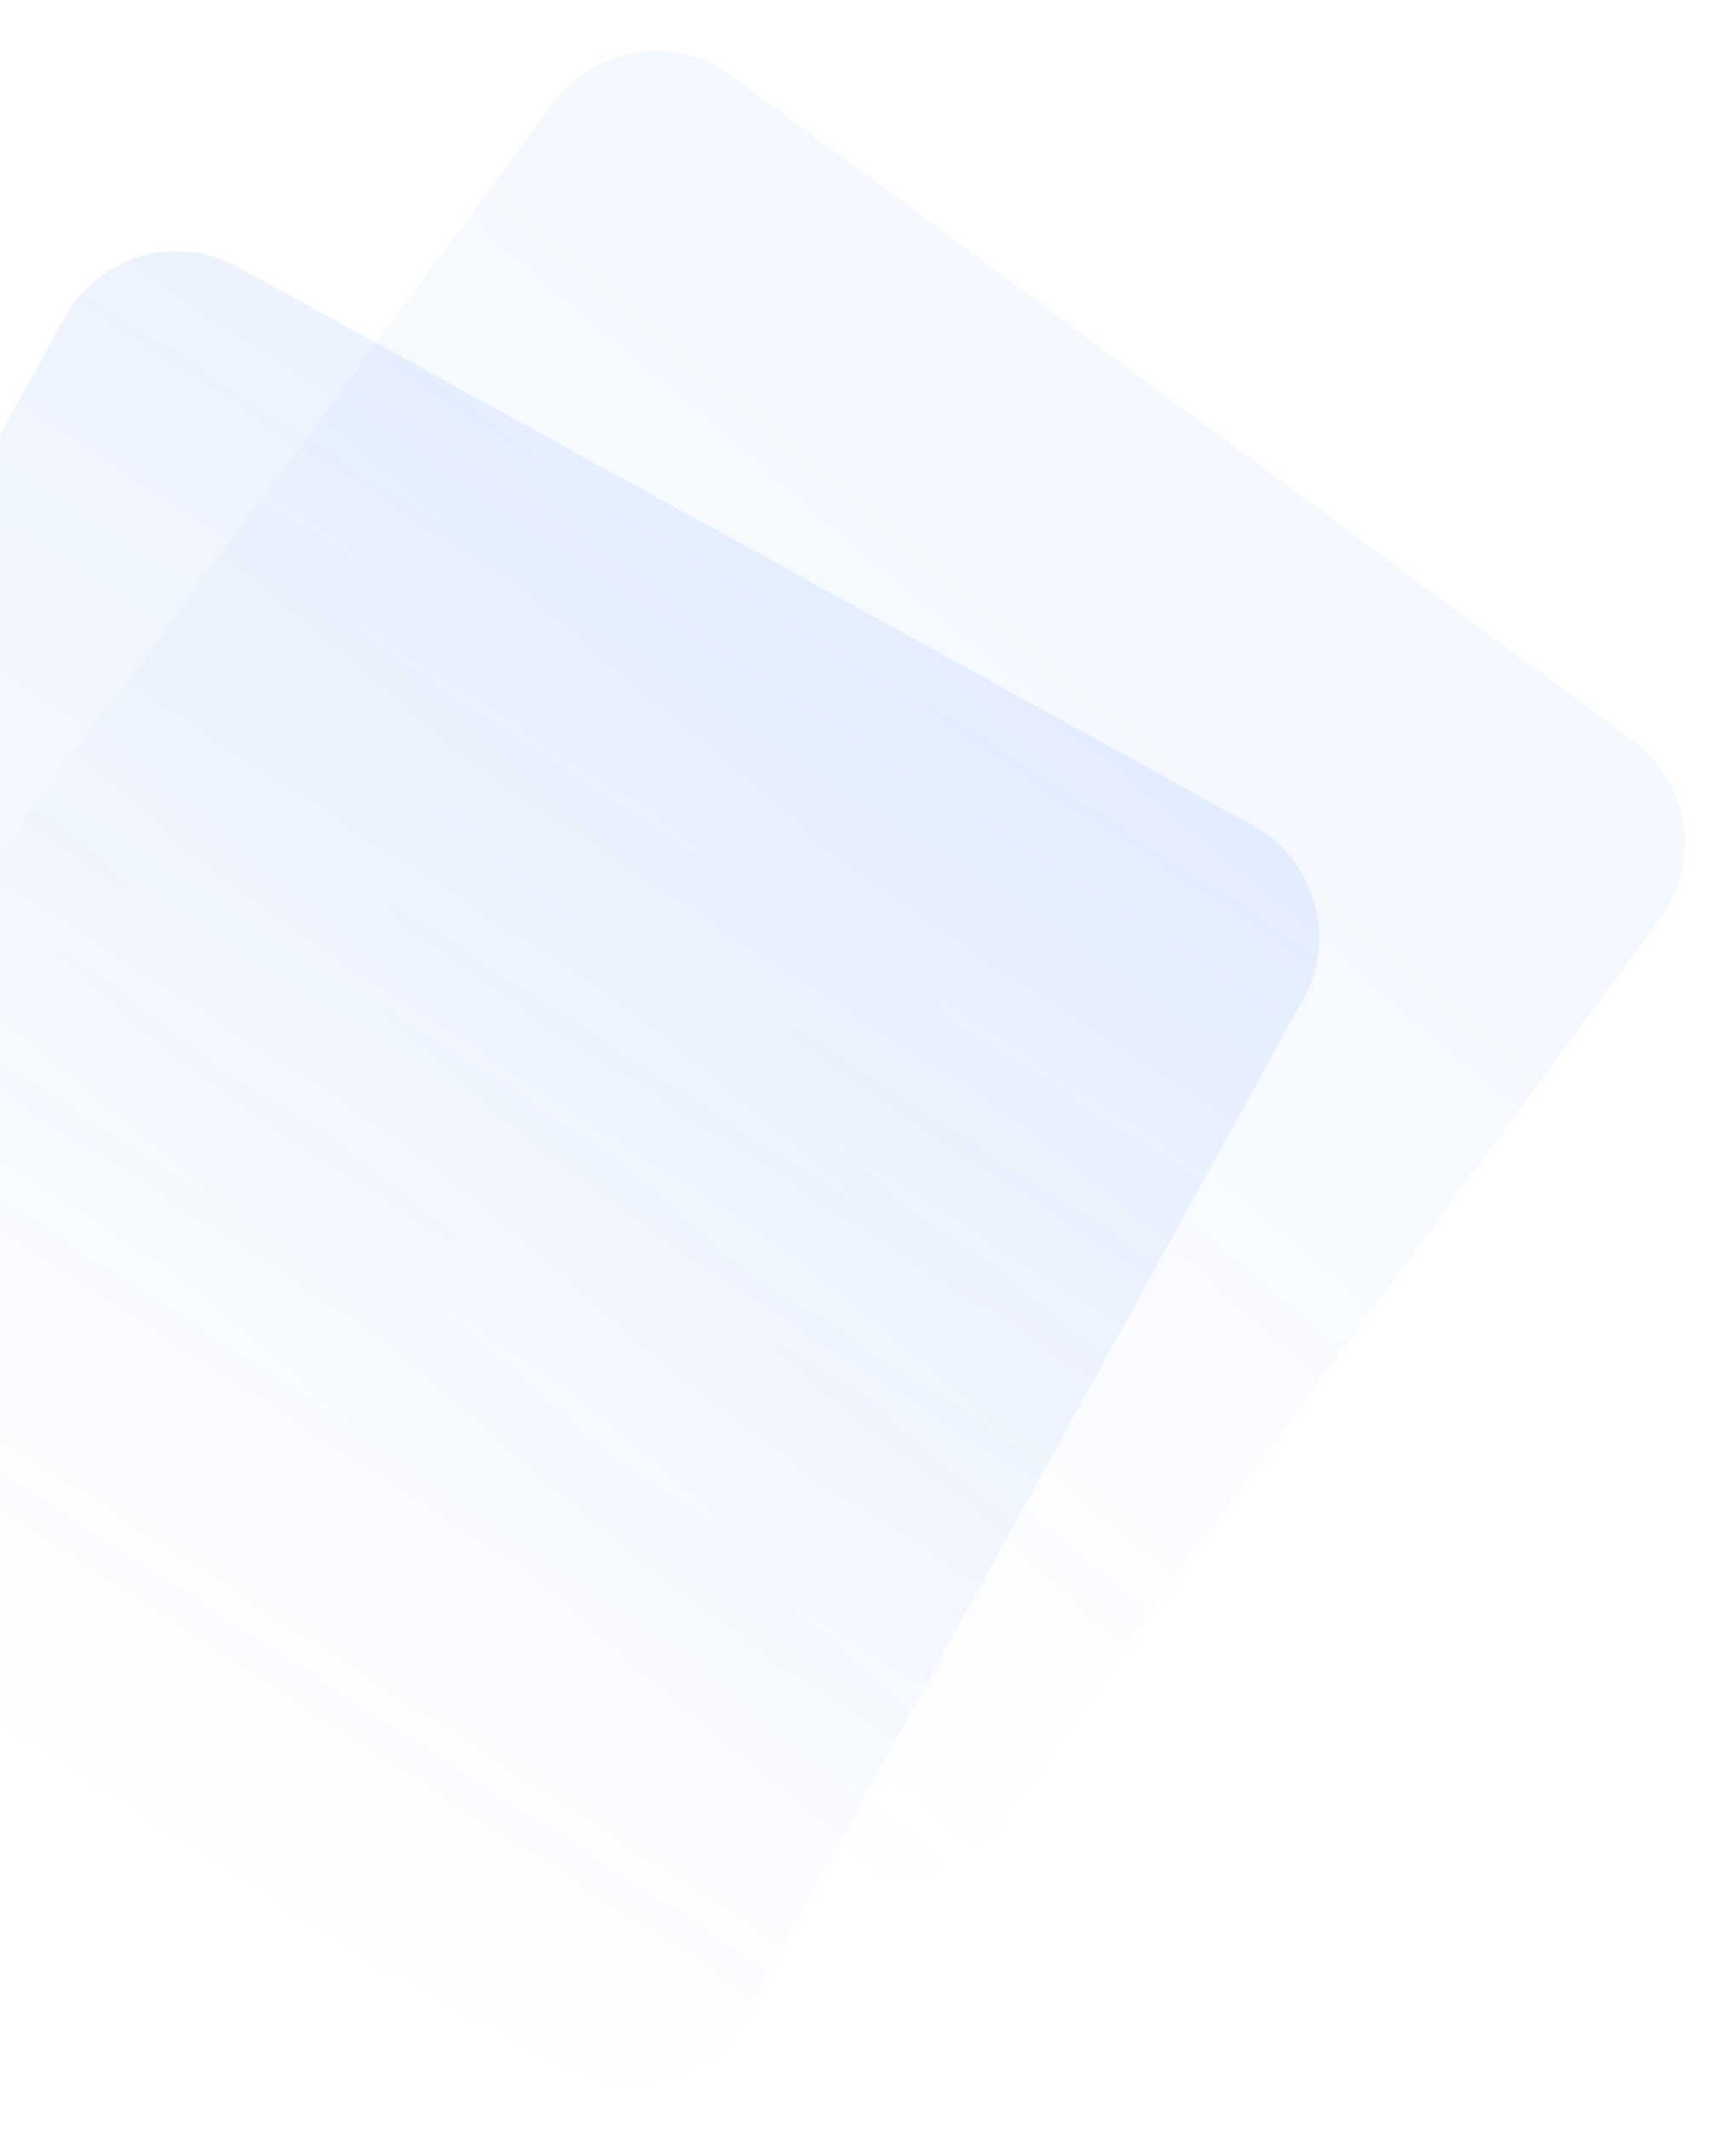 <svg xmlns="http://www.w3.org/2000/svg" width="544" height="667" fill="none"><path fill="url(#a)" d="M-138.955 471.746c-19.355-10.65-26.412-34.973-15.762-54.328L20.273 99.381c10.65-19.355 34.973-26.412 54.328-15.763L392.638 258.61c19.355 10.649 26.412 34.973 15.763 54.328L233.41 630.974c-10.649 19.355-34.973 26.412-54.328 15.762z"/><path fill="url(#b)" fill-opacity=".6" d="M173.441 32.214c13.115-17.777 38.158-21.557 55.935-8.442L511.67 232.023c17.777 13.114 21.557 38.157 8.442 55.934L311.861 570.251c-13.114 17.777-38.157 21.557-55.935 8.443L-26.367 370.443c-17.777-13.115-21.557-38.158-8.443-55.935z"/><defs><linearGradient id="a" x1="260.045" x2="5.351" y1="180.133" y2="573.422" gradientUnits="userSpaceOnUse"><stop stop-color="#3B82F6" stop-opacity=".1"/><stop offset="1" stop-color="#3B82F6" stop-opacity="0"/></linearGradient><linearGradient id="b" x1="517.558" x2="260.114" y1="285.394" y2="588.868" gradientUnits="userSpaceOnUse"><stop stop-color="#3B82F6" stop-opacity=".1"/><stop offset="1" stop-color="#3B82F6" stop-opacity="0"/></linearGradient></defs></svg>